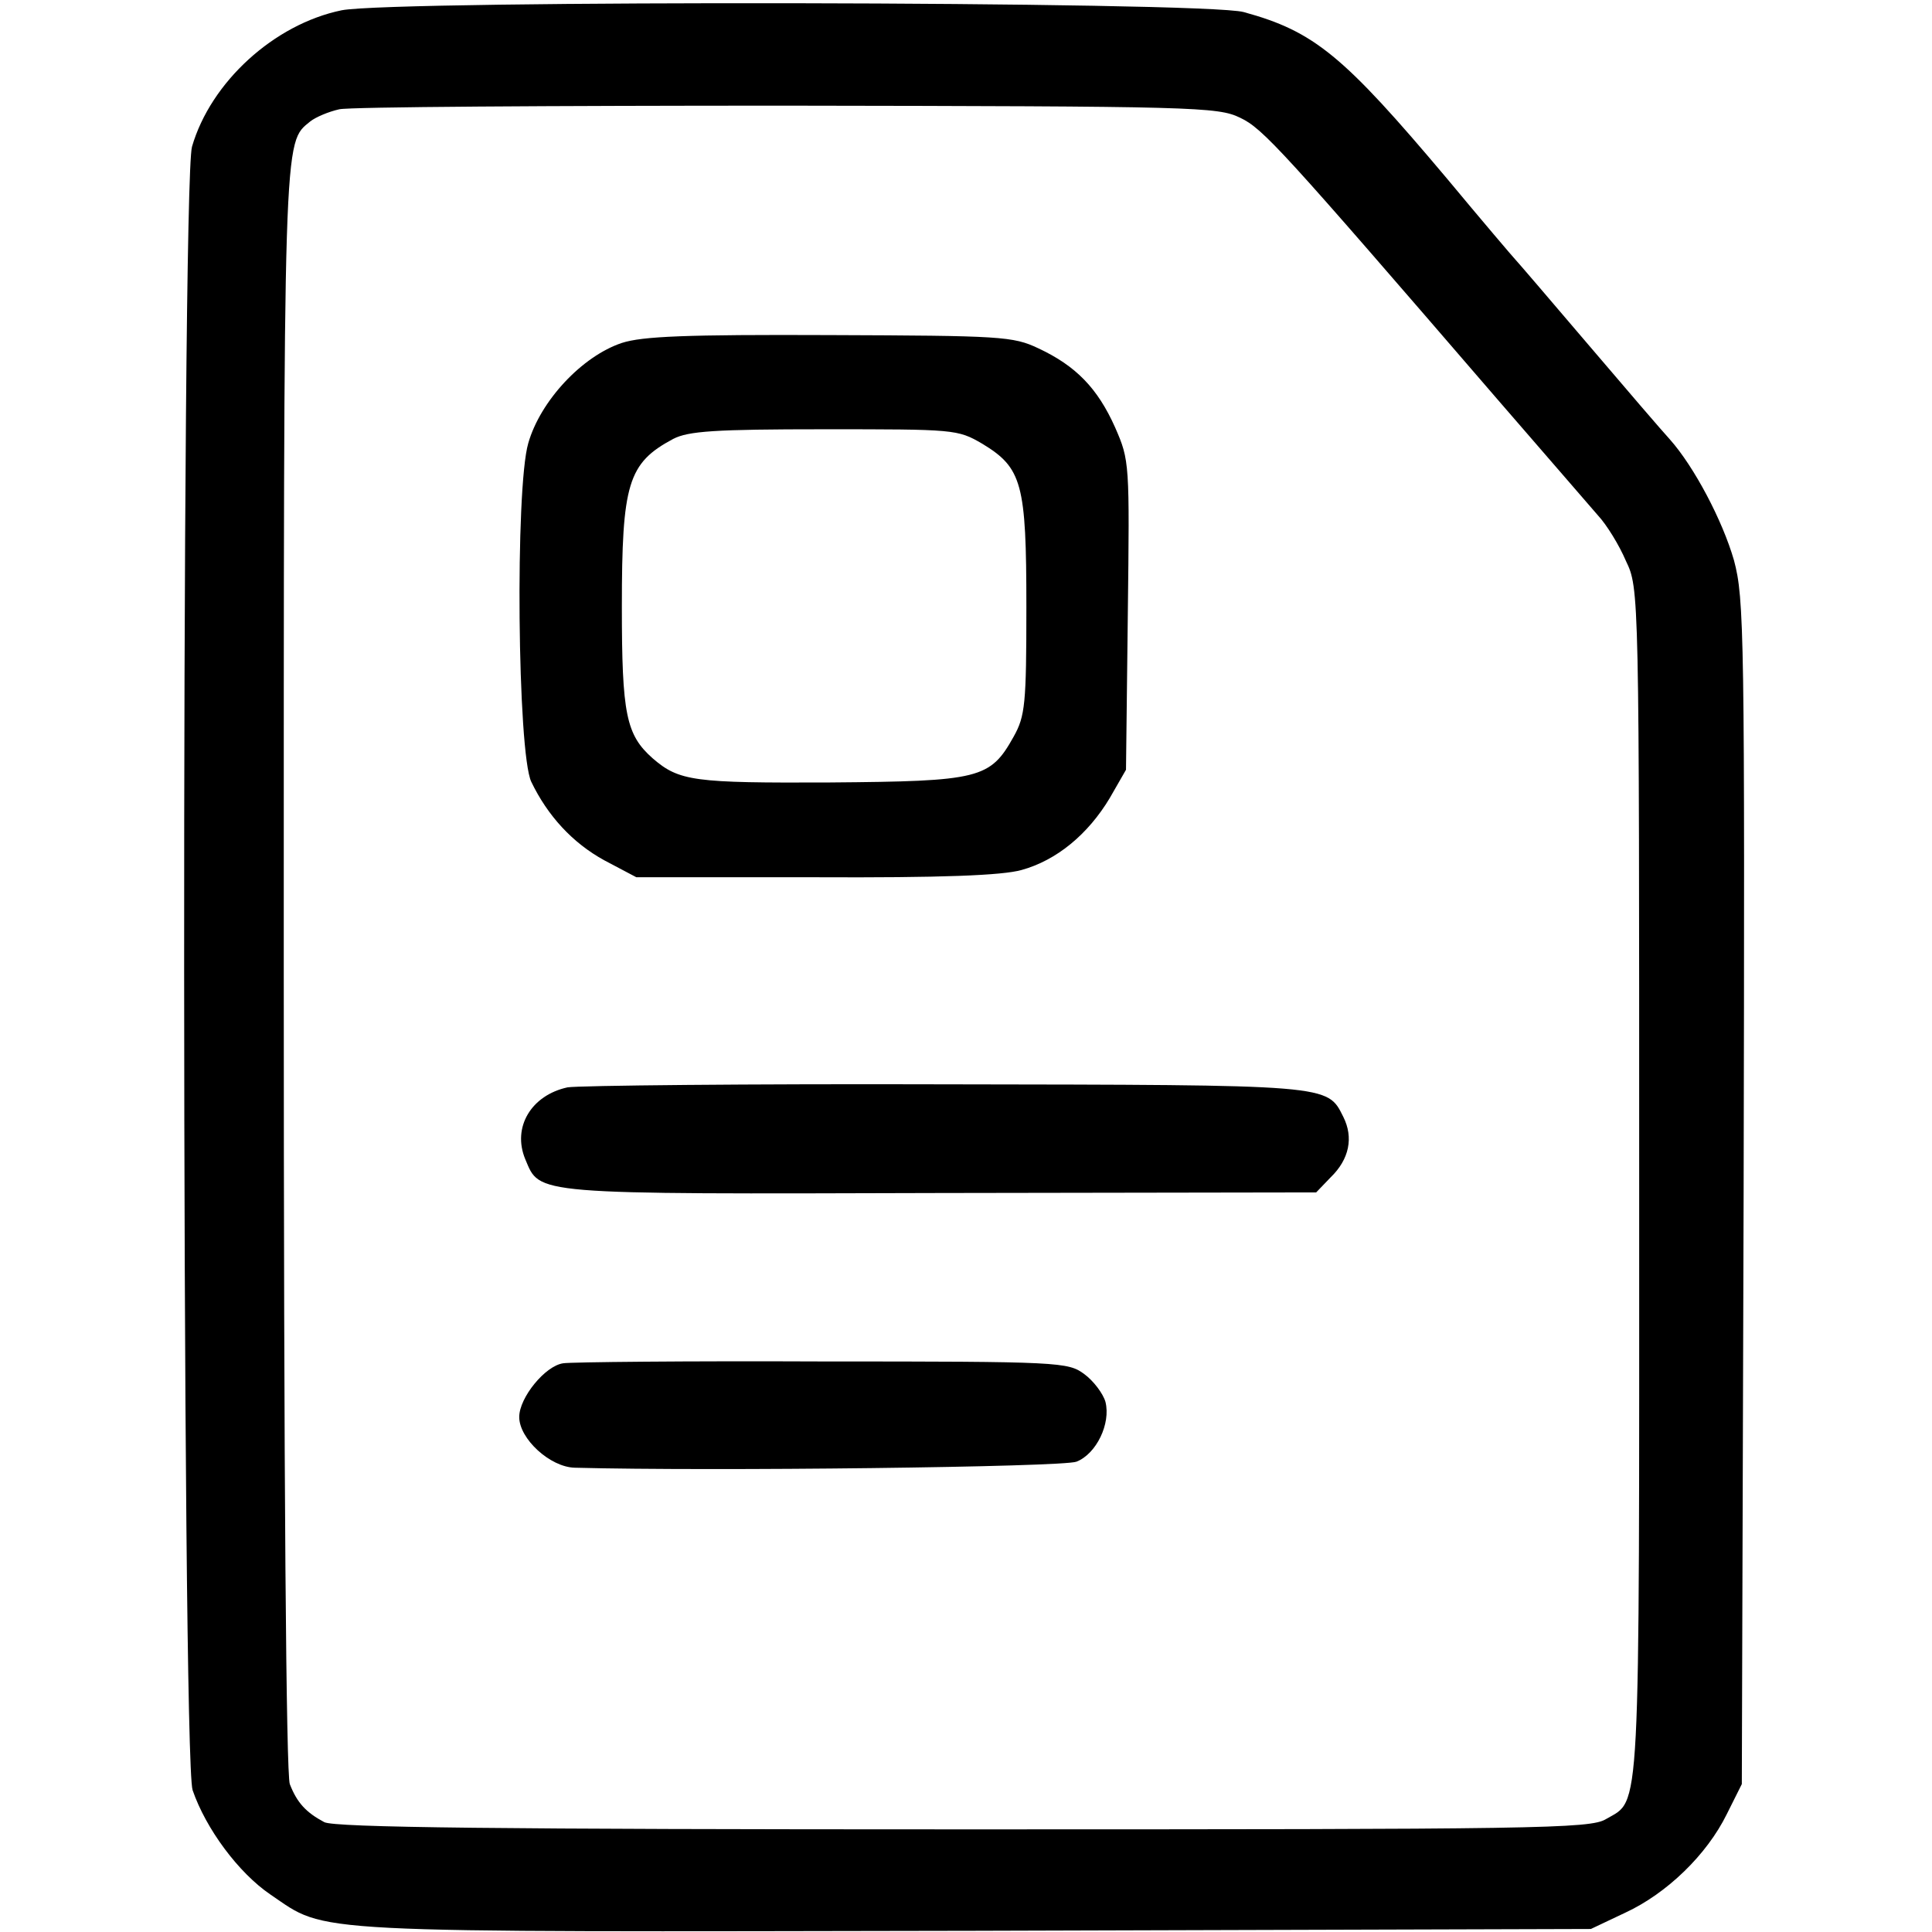 <?xml version="1.0" standalone="no"?>
<!DOCTYPE svg PUBLIC "-//W3C//DTD SVG 20010904//EN"
 "http://www.w3.org/TR/2001/REC-SVG-20010904/DTD/svg10.dtd">
<svg version="1.0" xmlns="http://www.w3.org/2000/svg"
 width="320pt" height="320pt" viewBox="0 0 320 320"
 preserveAspectRatio="xMidYMid meet">
<g transform="translate(0,320) scale(0.1,-0.1)"
fill="#000000" stroke="none">
<path d="M566 3183 c-112 -23 -217 -119 -248 -226 -18 -65 -17 -2667 1 -2722
22 -64 76 -137 129 -173 96 -65 42 -62 1166 -60 l1021 3 57 27 c69 32 135 96
168 163 l25 50 3 980 c2 930 1 983 -16 1047 -19 66 -66 155 -106 200 -12 13
-73 84 -136 158 -63 74 -117 137 -120 140 -3 3 -55 64 -114 135 -171 203 -219
243 -336 275 -65 18 -1407 20 -1494 3z m1488 -178 c38 -18 68 -51 425 -465 79
-91 154 -178 168 -194 14 -15 35 -49 46 -75 22 -46 22 -47 22 -1032 0 -1068 3
-1018 -55 -1052 -26 -16 -114 -17 -1065 -17 -766 0 -1042 3 -1058 12 -30 16
-45 32 -57 63 -6 17 -10 489 -10 1351 0 1397 -1 1366 44 1403 9 7 30 16 48 20
17 4 351 6 742 6 676 -1 713 -2 750 -20z"/>
<path d="M1030 2632 c-66 -22 -135 -96 -155 -166 -22 -75 -18 -513 5 -561 27
-56 68 -101 121 -130 l53 -28 296 0 c210 -1 310 3 342 12 58 16 110 59 146
119 l27 47 3 256 c3 253 3 256 -21 311 -29 65 -65 102 -127 131 -42 20 -62 21
-346 22 -238 1 -310 -2 -344 -13z m597 -167 c66 -40 73 -66 73 -270 0 -161 -2
-181 -21 -215 -39 -70 -56 -74 -304 -76 -226 -1 -250 2 -294 40 -44 39 -51 73
-51 251 0 204 10 238 85 278 25 13 69 16 250 16 216 0 221 0 262 -24z"/>
<path d="M940 1399 c-60 -13 -92 -66 -70 -119 25 -59 6 -58 687 -56 l623 1 24
25 c31 30 38 66 21 100 -27 54 -18 53 -659 54 -327 1 -609 -2 -626 -5z"/>
<path d="M933 942 c-30 -4 -73 -57 -73 -89 0 -36 51 -83 92 -84 226 -6 808 1
831 10 33 13 57 63 48 99 -4 14 -20 35 -35 46 -27 20 -39 21 -434 21 -224 1
-417 -1 -429 -3z"/>
</g>
</svg>
